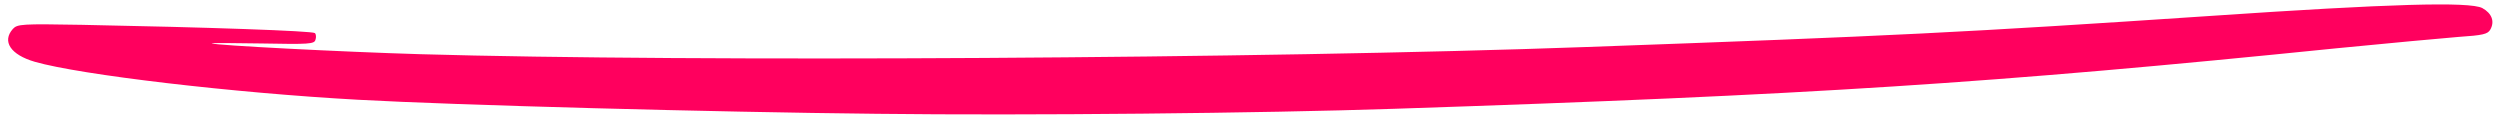 <svg width="288" height="14" viewBox="0 0 288 14" fill="none" xmlns="http://www.w3.org/2000/svg">
<path fill-rule="evenodd" clip-rule="evenodd" d="M101.015 13.11C82.209 12.914 52.616 12.12 41.26 11.492C26.893 10.703 9.235 8.62 4.017 7.121C1.217 6.309 0.2 4.767 1.485 3.331C1.993 2.775 2.509 2.737 9.418 2.86C23.727 3.136 36.03 3.557 36.278 3.814C36.413 3.942 36.444 4.297 36.339 4.588C36.21 5.074 35.586 5.114 30.167 5.008C26.834 4.946 24.259 4.94 24.397 5.001C24.805 5.224 39.418 5.978 48.386 6.242C79.606 7.151 145.546 6.765 182.756 5.415C217.993 4.148 226.225 3.741 254.653 1.834C275.365 0.426 284.492 0.171 285.964 0.93C287.053 1.532 287.416 2.468 286.882 3.409C286.589 3.93 286.05 4.064 283.204 4.254C281.364 4.402 275.059 4.984 269.184 5.561C229.481 9.596 208.659 10.943 160.613 12.533C145.338 13.045 118.465 13.32 101.015 13.11Z" fill="#FF005E"/>
</svg>
